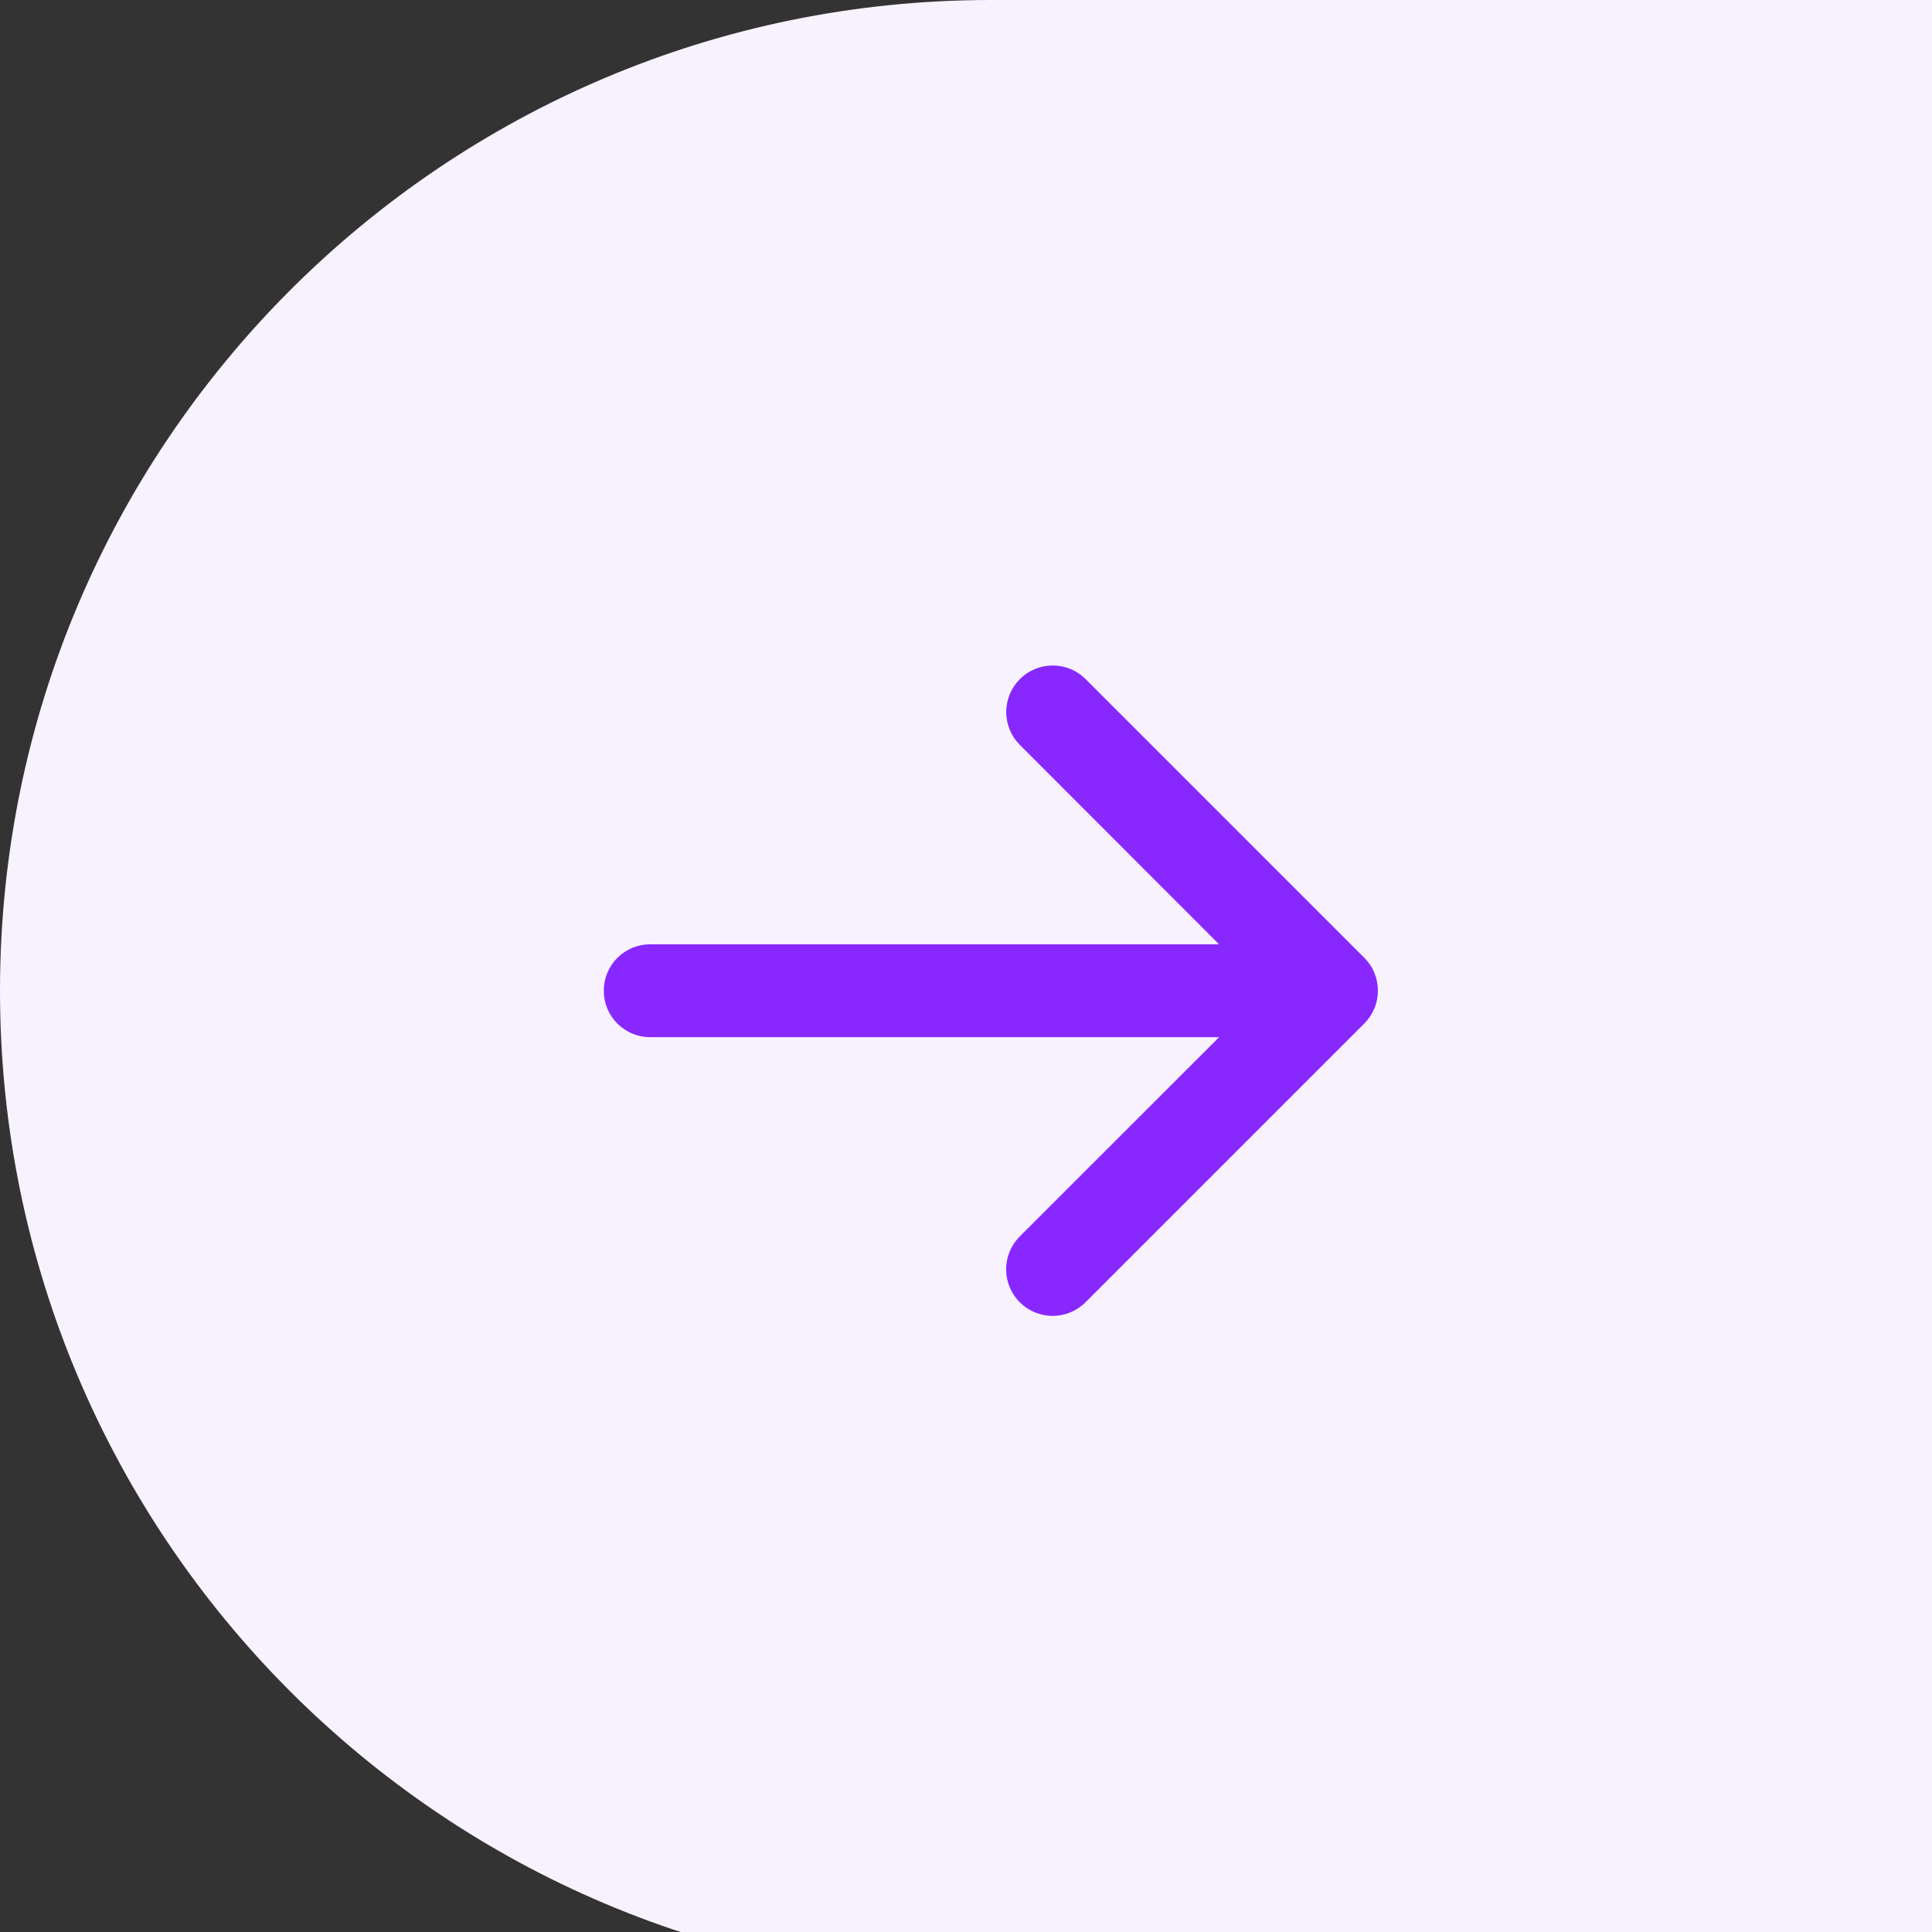 <svg width="39" height="39" viewBox="0 0 39 39" fill="none" xmlns="http://www.w3.org/2000/svg">
<rect x="0" y="0" width="39" height="39" fill="#333333" stroke="none"/>
<g id="&#232;&#183;&#179;&#232;&#189;&#172;">
<path d="M0 20C0 8.954 8.954 0 20 0H40V40H20C8.954 40 0 31.046 0 20Z" fill="#F8F2FF"/>
<g id="ArrowRight">
<path id="Vector" d="M27.538 20.663L21.913 26.288C21.737 26.464 21.498 26.563 21.249 26.563C21 26.563 20.761 26.464 20.585 26.288C20.409 26.111 20.31 25.873 20.31 25.623C20.31 25.374 20.409 25.136 20.585 24.959L24.609 20.937H13.125C12.876 20.937 12.638 20.838 12.462 20.662C12.286 20.486 12.188 20.248 12.188 19.999C12.188 19.751 12.286 19.512 12.462 19.336C12.638 19.161 12.876 19.062 13.125 19.062H24.609L20.587 15.037C20.411 14.861 20.312 14.622 20.312 14.373C20.312 14.124 20.411 13.885 20.587 13.709C20.763 13.533 21.002 13.434 21.251 13.434C21.5 13.434 21.739 13.533 21.915 13.709L27.54 19.334C27.627 19.421 27.697 19.524 27.744 19.639C27.791 19.753 27.815 19.875 27.815 19.998C27.815 20.122 27.791 20.244 27.743 20.358C27.695 20.472 27.626 20.576 27.538 20.663Z" fill="#8828FF"/>
</g>
</g>
</svg>

